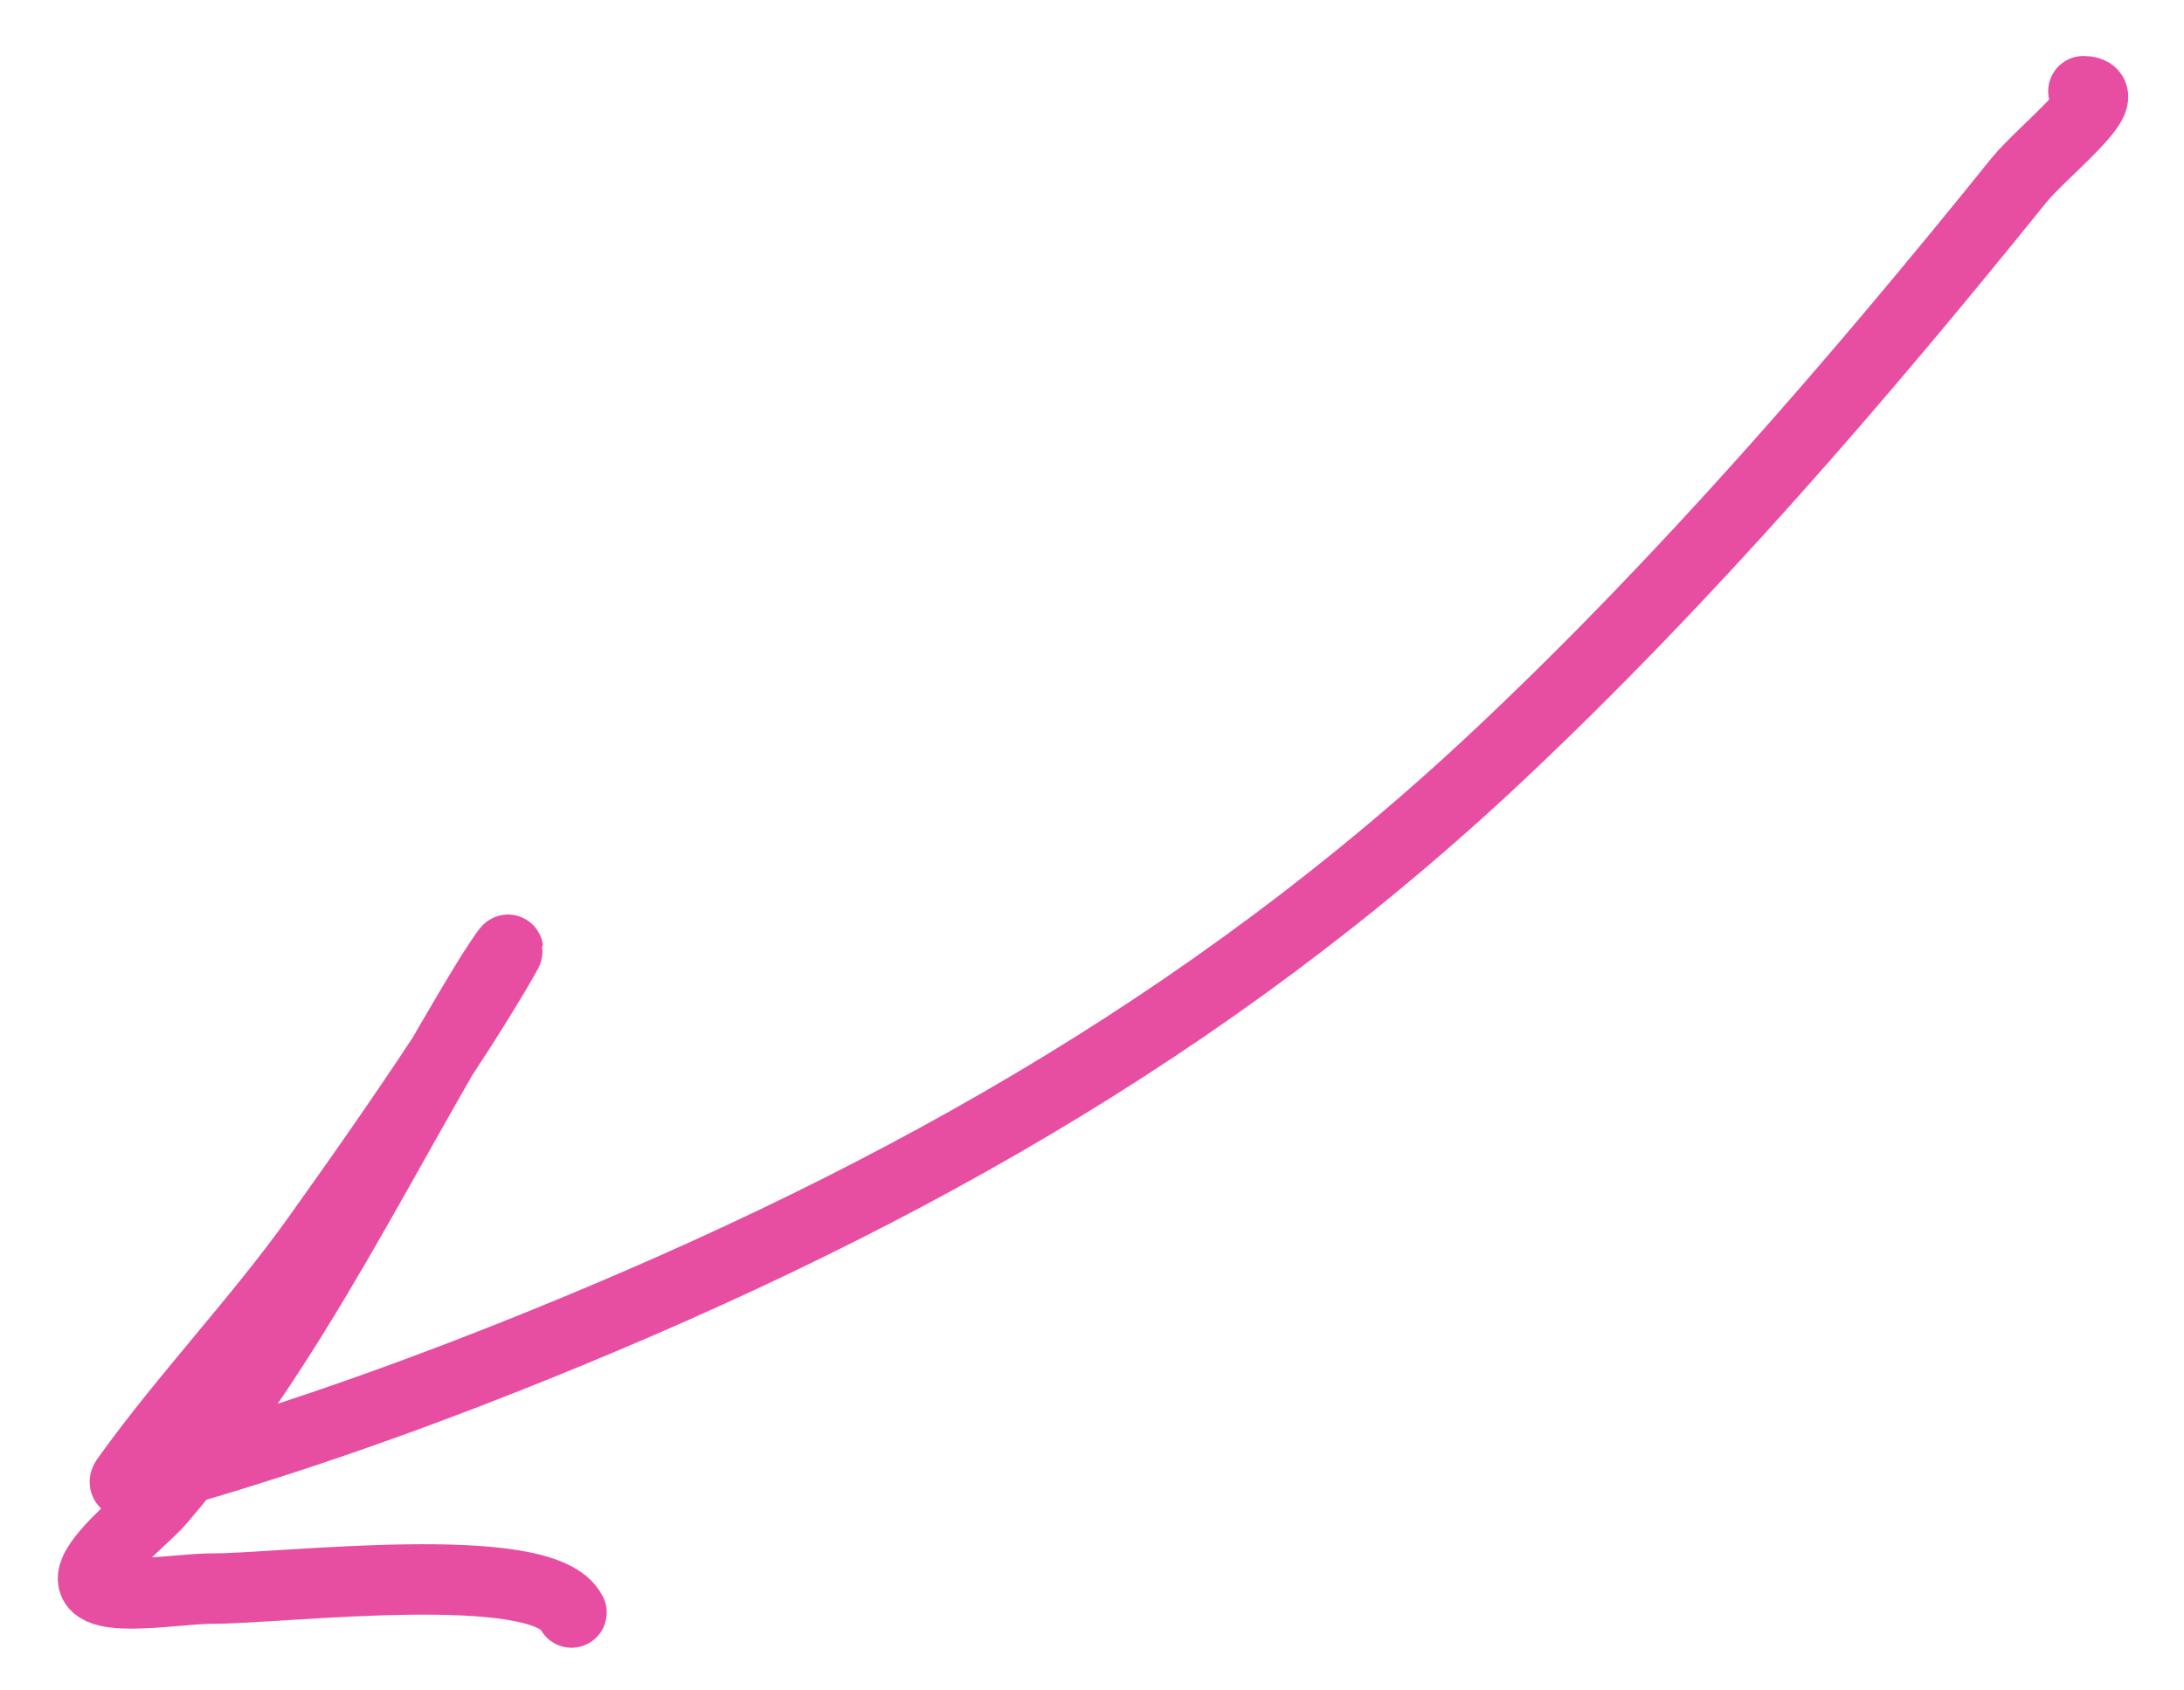 <?xml version="1.0" encoding="UTF-8"?> <svg xmlns="http://www.w3.org/2000/svg" width="31" height="24" viewBox="0 0 31 24" fill="none"><path d="M29.572 1.295C30.092 1.295 28.985 2.153 28.659 2.557C26.377 5.388 23.952 8.199 21.304 10.693C17.133 14.623 12.428 17.208 7.137 19.302C5.568 19.923 3.94 20.49 2.314 20.951C2.144 20.999 1.685 21.149 1.787 21.005C2.627 19.83 3.657 18.755 4.505 17.568C5.199 16.595 5.885 15.616 6.533 14.611C6.663 14.409 7.048 13.796 7.199 13.511C7.266 13.383 7.027 13.744 6.951 13.867C5.416 16.367 4.192 19.066 2.267 21.307C2.076 21.531 1.485 21.992 1.346 22.306C1.119 22.822 2.455 22.552 3.018 22.554C3.991 22.557 7.713 22.096 8.112 22.894" stroke="#E74EA2" stroke-linecap="round"></path></svg> 